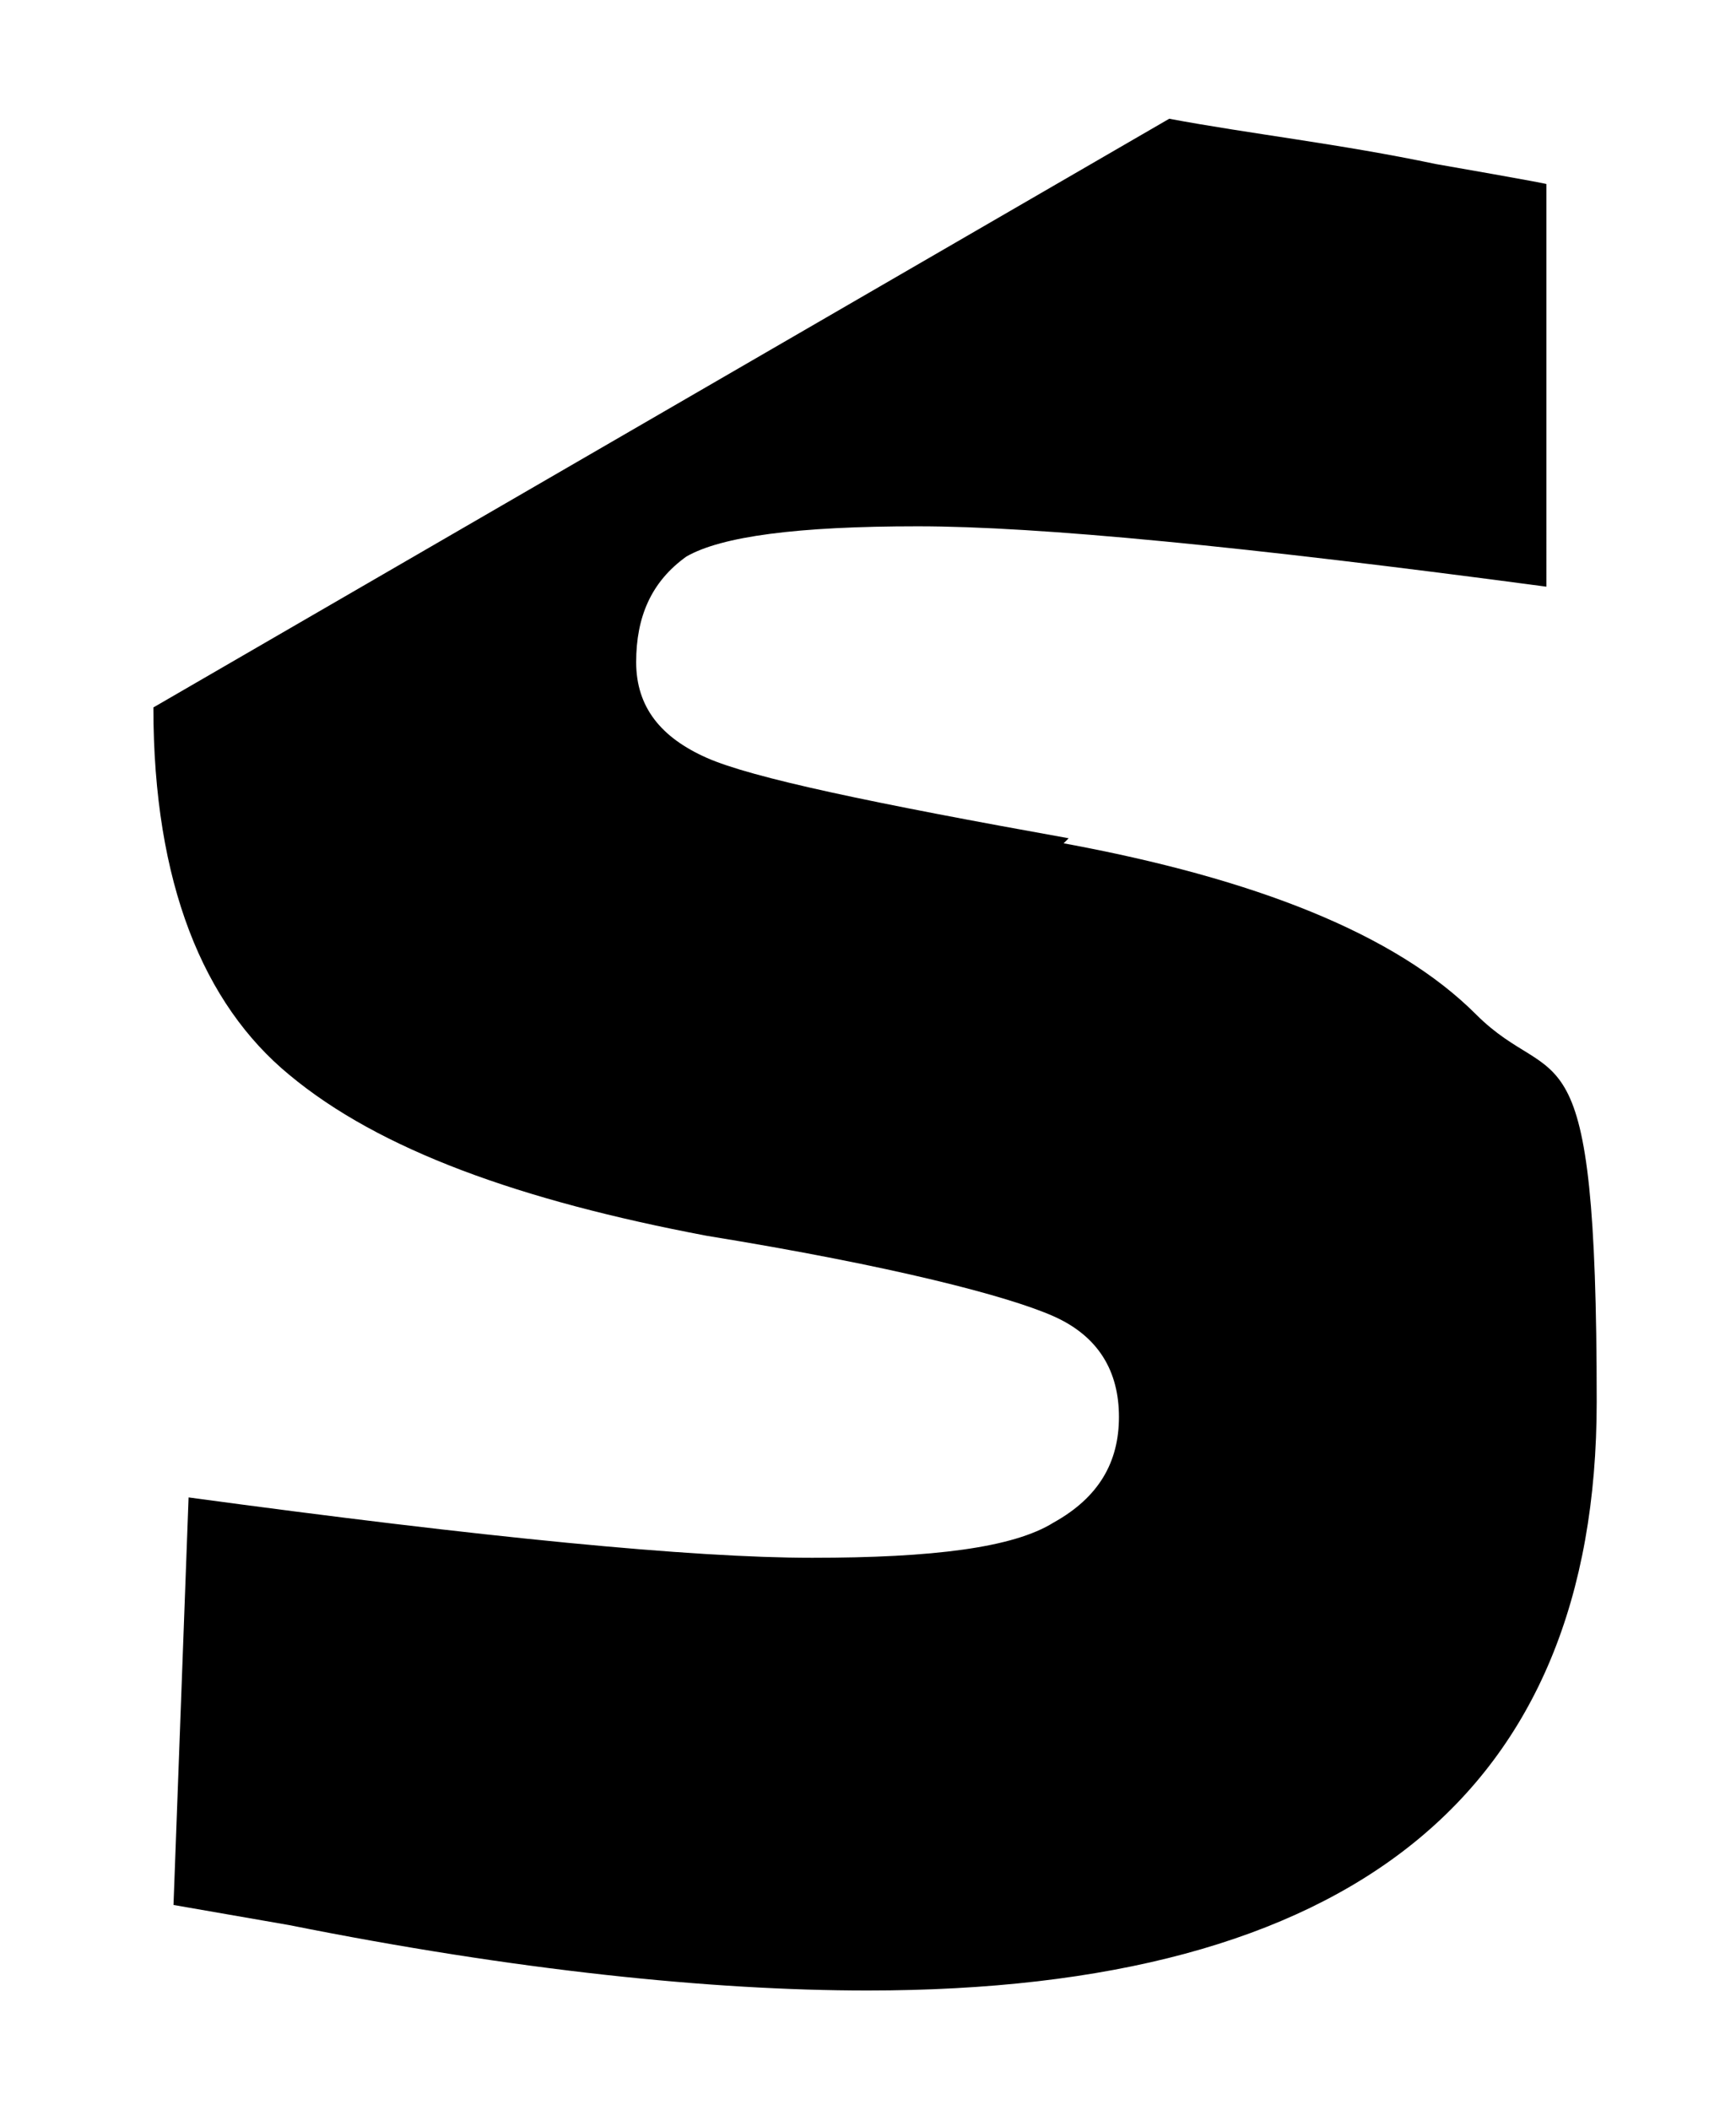 <svg xmlns="http://www.w3.org/2000/svg" id="Ebene_1" viewBox="0 0 34.52 41.93"><g id="Ebene_11"><path d="M211.65,72.56c.2-.2.5-.4.7-.6-.3,0-.6.3-1,.6h.3Z"></path></g><path d="M211.65-42.64c.2-.2.5-.4.7-.6-.3,0-.6.3-1,.7h.3v-.1Z"></path><g><path d="M67.15,38.66h-9.6V2.66h9.6v2c3.3-1.9,6.3-2.9,9-2.9,4.8,0,8.1,1.4,9.9,4.2s2.7,7.2,2.7,13.1v19.5h-9.6v-19.2c0-3.1-.4-5.3-1.1-6.8s-2.2-2.2-4.3-2.2-3.9.3-5.7,1l-.9.3v26.9h0v.1Z"></path><path d="M158.65,2.66h9.6v36h-9.6v-2c-3.5,1.9-6.5,2.9-9,2.9-5,0-8.4-1.4-10.1-4.1-1.7-2.8-2.6-7.4-2.6-13.9V2.66h9.6v19c0,3.6.3,6,.9,7.3s2,1.9,4.2,1.9,4.1-.3,6-1l.9-.3V2.66h.1Z"></path><path d="M177.65,38.66V-11.74h9.6v50.4h-9.6Z"></path></g><path d="M207.75,39.36l16.6-9.6c0-.3,0-.6-.1-1v-15c0-4.2-1-7.3-3.1-9.2-2-1.9-5.4-2.9-10-2.9s-9.5.7-14.7,2.1l.3,6.7,13.5-.6c1.5,0,2.6.3,3.2.8.7.6,1,1.6,1,3.1v2.2l-7.7.6c-4.3.3-7.4,1.2-9.5,2.8s-3.1,4.3-3.1,8.2c0,7.9,3.7,11.8,11.2,11.8s1.6,0,2.3-.1h.1v.1ZM204.05,27.66c0-2.6,1.3-4.1,4-4.3l6.6-.6v7.7l-1.1.3c-2.2.6-4.2.9-6,.9s-3.5-1.3-3.5-4Z"></path><g><rect x="38.85" y="2.66" width="9.6" height="36"></rect><polygon points="38.85 -6.64 38.85 -1.94 48.55 -1.94 48.55 -11.74 47.75 -11.74 38.85 -6.64"></polygon></g><path d="M130.15,17.56c0-1.7-.3-3.4-.9-5.1l-8.7,5h0c0,4.5-3.4,7.7-8,7.7s-7.9-3.3-7.9-7.7,3.4-7.8,7.9-7.8,2.9.4,4.1,1.1l8.4-4.9c-2.8-2.7-6.9-4.6-12.1-4.6-11.7,0-18,8-18,16.2s3,10.9,8.1,13.4l7.5,3c4.3,1.5,9.6,2.8,9.6,7s-3.1,6.1-7.5,6.1-6.2-2.3-8.2-6h-.1l-6.3,3.7h0c3.8,9.3,12.4,10.7,14.7,10.7,9.9,0,16.6-6,16.6-14.2s-2.1-8.6-5.6-11.1v-.2c4-2.8,6.4-7.2,6.4-12.3h0Z"></path><path d="M211.65,72.76c.2-.2.5-.4.7-.6-.3,0-.6.3-1,.7h.3v-.1Z"></path><path d="M243.15,18.96v-4.5l1.4-.5c2.8-.9,6.1-1.7,10-2.5V1.76c-3.6.7-7.5,2.3-11.5,4.7v-3.8h-9.6v21.9l9.6-5.6h.1Z"></path><path d="M21.25,16.66c-3.9-.7-6.3-1.2-7.2-1.6s-1.4-1-1.4-1.9.3-1.6,1-2.1c.7-.4,2.2-.6,4.6-.6s6.5.4,12.5,1.2V3.66c.1,0-2.2-.4-2.2-.4-1.9-.4-3.7-.6-5.3-.9L3.05,14.06c0,3.5,1,5.9,2.7,7.3,1.8,1.5,4.6,2.5,8.3,3.2,3.7.6,6,1.2,6.9,1.6s1.3,1.1,1.3,2-.4,1.6-1.3,2.1c-.8.5-2.4.7-4.8.7s-6.5-.4-12.4-1.2l-.3,8.1,2.3.4c4.5.9,8.4,1.3,11.5,1.3,9.6,0,14.5-3.9,14.5-11.7s-.8-6.1-2.4-7.7-4.4-2.7-8.2-3.4h0s.1-.1.1-.1Z"></path><g><path d="M82.15-4.44h-1.2"></path><polygon points="58.95 -14.24 57.65 -14.24 57.65 -5.04 63.55 -5.04 63.75 -6.14 58.95 -6.14 58.95 -14.24"></polygon><path d="M68.95-11.94c-2,0-3.2,1.5-3.2,3.5s1.2,3.5,3.1,3.5,3.2-1.6,3.2-3.5-1.2-3.5-3.1-3.5ZM68.95-5.94c-1.1,0-1.8-1-1.8-2.5s.6-2.5,1.8-2.5,1.8,1,1.8,2.5-.7,2.4-1.8,2.4h0v.1Z"></path><path d="M76.45-13.74h-1.3v1.9h-1.1v1h1.1v4.1c0,1.1.5,1.7,1.6,1.7s.7,0,1.1-.1v-1h-.6c-.6,0-.8-.3-.8-.9v-3.8h1.4v-1h-1.4v-1.9h0Z"></path><path d="M81.85-13.74h-1.3v1.9h-1.1v1h1.1v4.1c0,1.1.5,1.7,1.6,1.7s.7,0,1.1-.1v-1h-.6c-.6,0-.8-.3-.8-.9v-3.8h1.4v-1h-1.4v-1.9h0Z"></path><path d="M88.35-11.94c-2.1,0-3.1,1.6-3.1,3.6s.9,3.4,3,3.4,2.6-1.2,2.9-2h-1.3c-.2.5-.5,1-1.5,1s-1.7-.9-1.7-2.2h4.7v-.6c0-1.5-.7-3.2-2.9-3.2h-.1ZM86.65-9.04c.1-1.1.6-1.9,1.7-1.9s1.6.8,1.6,1.9c0,0-3.3,0-3.3,0Z"></path><path d="M95.35-10.44v-1.3h-1.3v6.7h1.3v-3.2c0-1.7.9-2.4,2.2-2.4v-1.3c-1.1,0-1.9.6-2.2,1.5h0Z"></path><rect x="100.05" y="-11.74" width="1.3" height="6.7"></rect><rect x="100.05" y="-14.74" width="1.3" height="1.5"></rect><path d="M107.25-11.94c-2.1,0-3.1,1.6-3.1,3.6s.9,3.4,3,3.4,2.6-1.2,2.9-2h-1.3c-.2.5-.5,1-1.5,1s-1.7-.9-1.7-2.2h4.7v-.6c0-1.5-.7-3.2-2.9-3.2h-.1ZM105.45-9.04c.1-1.1.6-1.9,1.7-1.9s1.6.8,1.6,1.9c0,0-3.3,0-3.3,0Z"></path><path d="M115.45-9.14c-1.2-.3-1.5-.5-1.5-1s.3-.8,1.1-.8,1.3.6,1.4,1h1.2c0-.9-.8-2-2.6-2s-2.5,1-2.5,1.9.4,1.5,2.4,2c1.2.3,1.5.6,1.5,1.2s-.4,1-1.3,1-1.4-.4-1.6-1.1h-1.3c.2,1.2,1,2.1,2.8,2.1s2.7-.9,2.7-2.1-.4-1.7-2.5-2.2h.2Z"></path><path d="M123.05-6.24h0c-.2-.7-.8-2.5-1.8-5.5h-1.4l2.5,7c-.4,1-.7,1.4-1.5,1.4s-.4,0-.5,0v1.1h.8c1.4,0,1.9-.5,2.6-2.5l2.4-7h-1.3c-1,3.3-1.5,4.8-1.7,5.5h-.1,0Z"></path><path d="M130.95-9.14c-1.2-.3-1.5-.5-1.5-1s.3-.8,1.1-.8,1.3.6,1.4,1h1.2c0-.9-.8-2-2.6-2s-2.5,1-2.5,1.9.4,1.5,2.4,2c1.2.3,1.5.6,1.5,1.2s-.4,1-1.3,1-1.4-.4-1.6-1.1h-1.3c.2,1.2,1,2.1,2.8,2.1s2.7-.9,2.7-2.1-.4-1.7-2.5-2.2h.2Z"></path><path d="M137.75-13.74h-1.3v1.9h-1.1v1h1.1v4.1c0,1.1.5,1.7,1.6,1.7s.7,0,1.1-.1v-1h-.6c-.6,0-.8-.3-.8-.9v-3.8h1.4v-1h-1.4v-1.9h0Z"></path><path d="M144.25-11.94c-2.1,0-3.1,1.6-3.1,3.6s.9,3.4,3,3.4,2.6-1.2,2.9-2h-1.3c-.2.5-.5,1-1.5,1s-1.7-.9-1.7-2.2h4.7v-.6c0-1.5-.7-3.2-2.9-3.2h-.1,0ZM142.55-9.04c.1-1.1.6-1.9,1.7-1.9s1.6.8,1.6,1.9h-3.3Z"></path><path d="M157.15-11.94c-1.1,0-1.8.5-2.1,1.2-.3-.7-.9-1.2-1.8-1.2s-1.6.6-1.9,1.1v-1h-1.2v6.7h1.3v-3.7c0-1.3.5-2,1.5-2s1.2.7,1.2,1.6v4.2h1.3v-3.9c0-1.2.4-1.9,1.5-1.9s1.3.8,1.3,1.5v4.3h1.3v-4.4c0-1.8-1-2.5-2.1-2.5h-.3Z"></path><path d="M168.25-8.74c0-1.5-.7-3.2-2.9-3.2s-3.1,1.6-3.1,3.6.9,3.4,3,3.4,2.6-1.2,2.9-2h-1.3c-.2.5-.5,1-1.5,1s-1.7-.9-1.7-2.2h4.7v-.6h-.1,0ZM163.65-9.04c.1-1.1.6-1.9,1.7-1.9s1.6.8,1.6,1.9h-3.3Z"></path></g></svg>